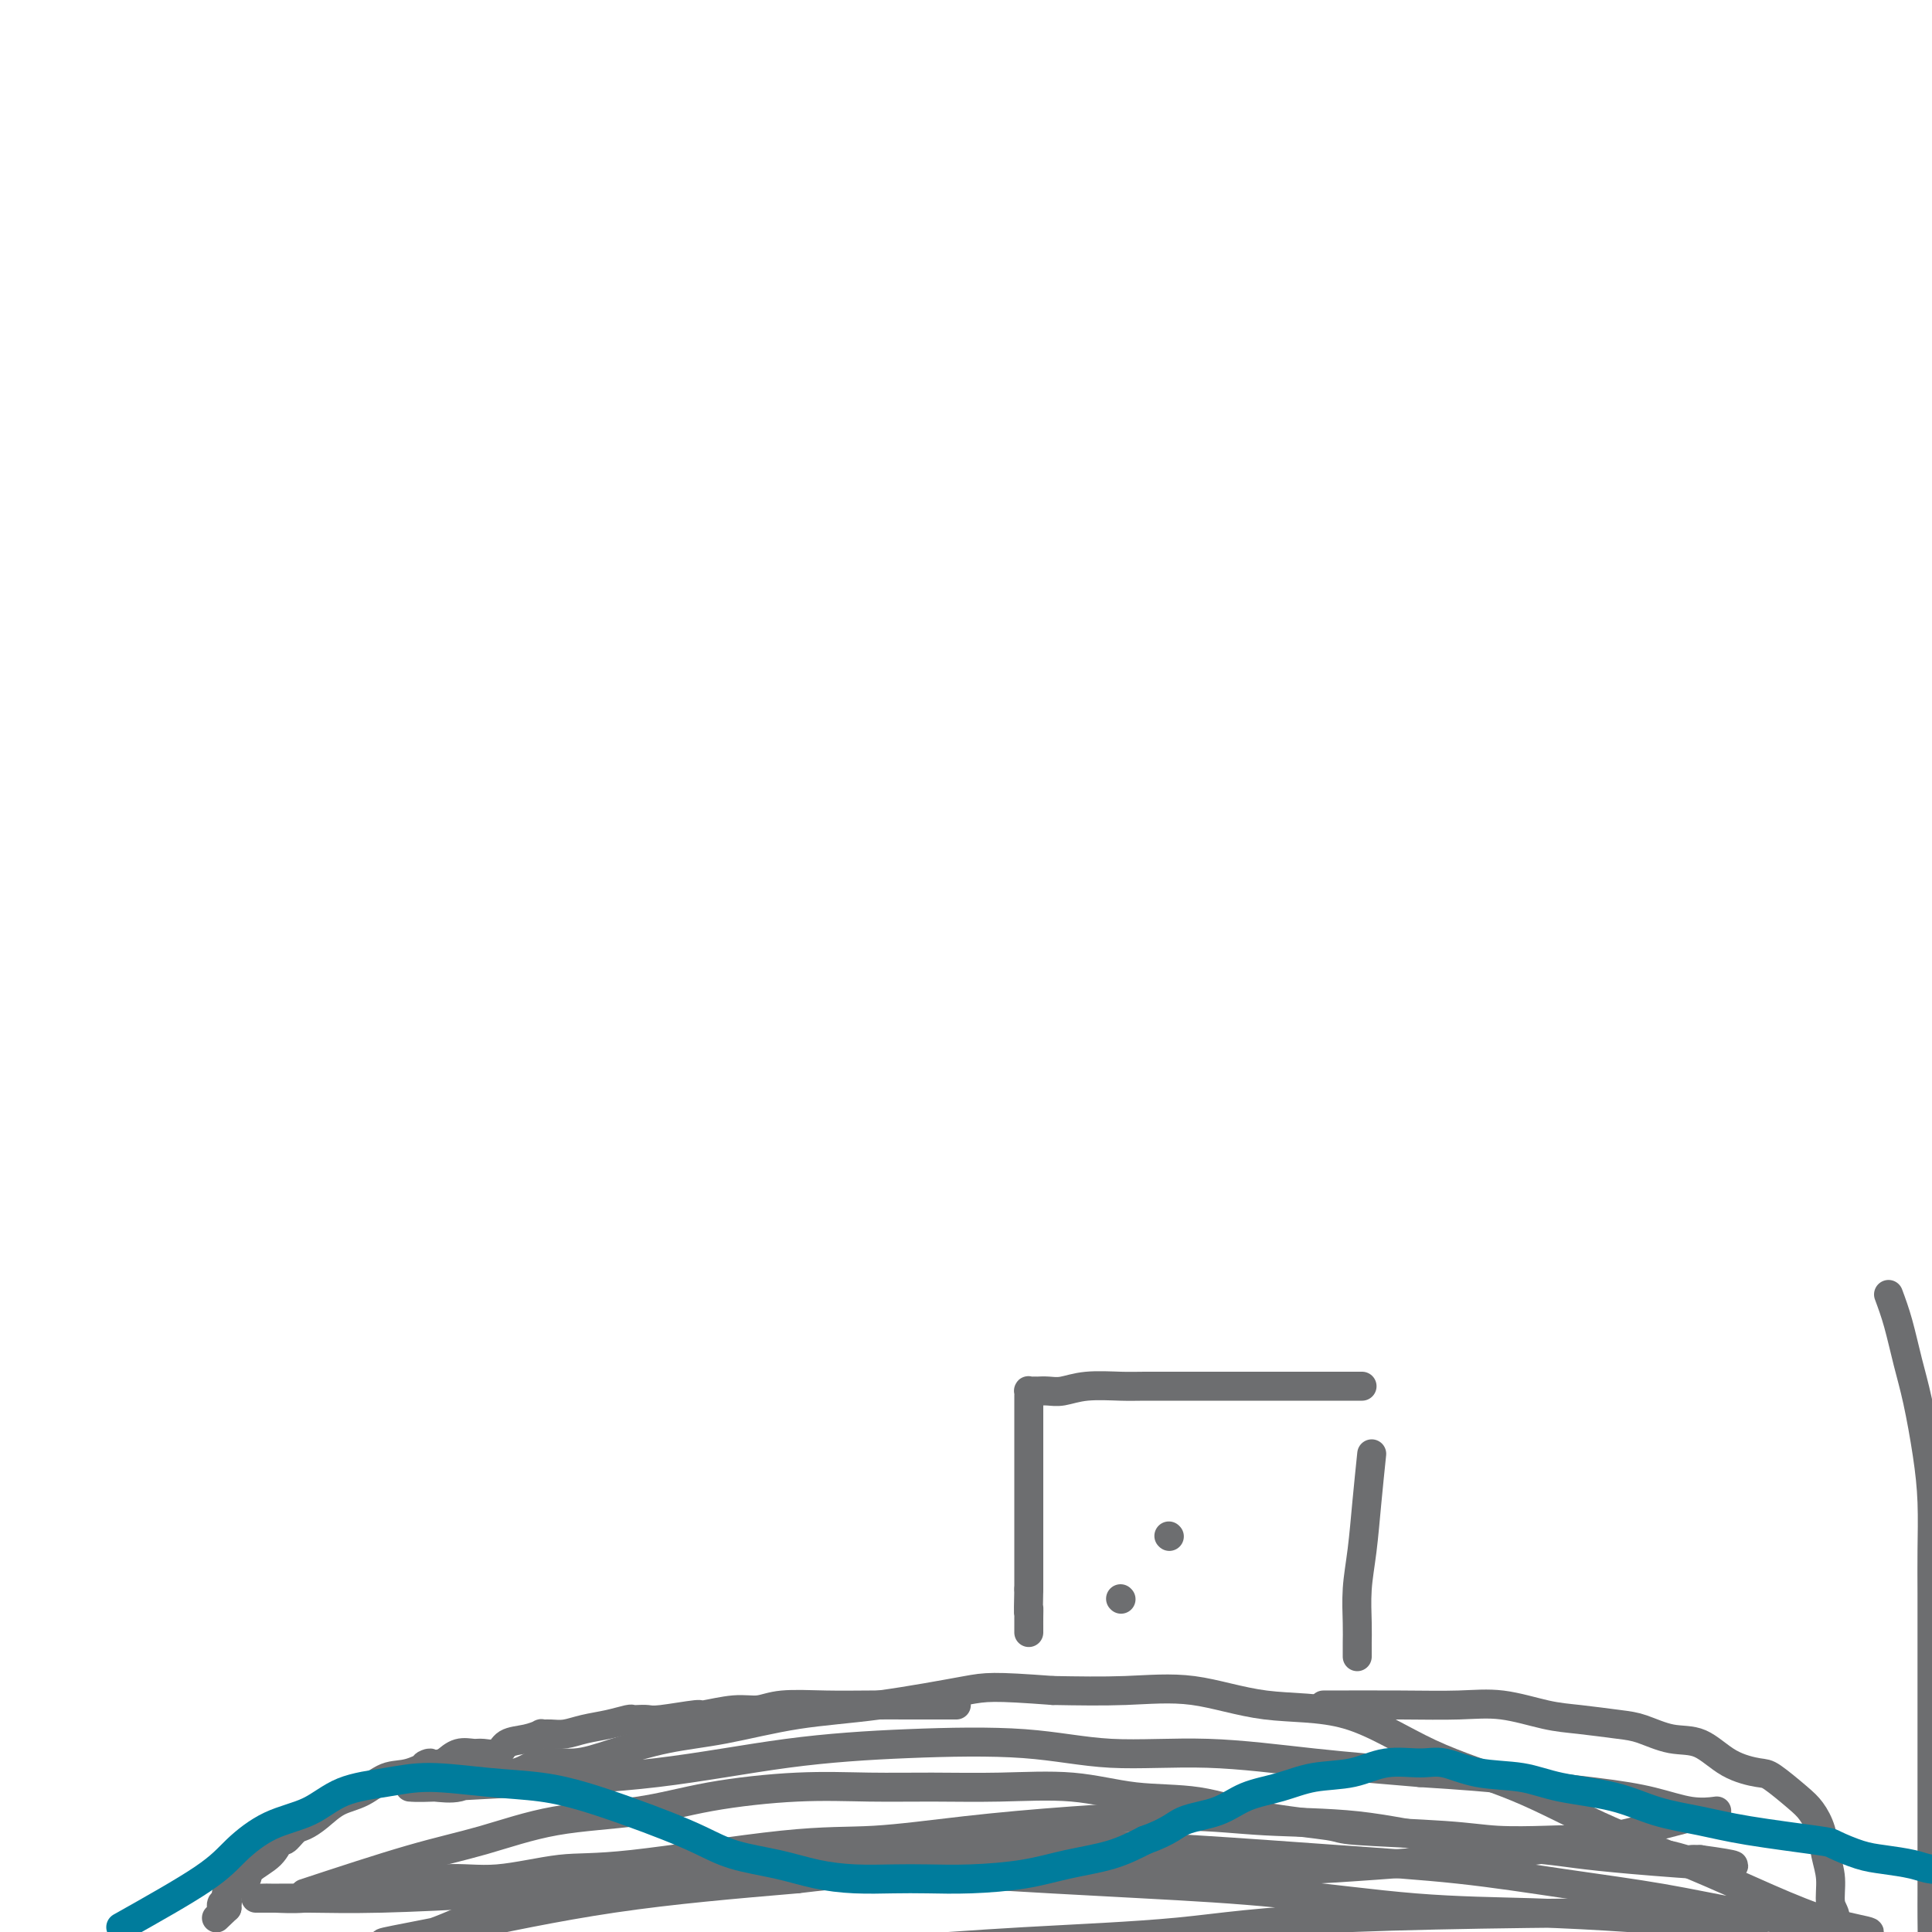 <svg viewBox='0 0 400 400' version='1.1' xmlns='http://www.w3.org/2000/svg' xmlns:xlink='http://www.w3.org/1999/xlink'><g fill='none' stroke='#6D6E70' stroke-width='6' stroke-linecap='round' stroke-linejoin='round'><path d='M391,268c0.665,1.800 1.331,3.600 2,6c0.669,2.400 1.342,5.398 2,8c0.658,2.602 1.301,4.806 2,8c0.699,3.194 1.455,7.377 2,11c0.545,3.623 0.878,6.686 1,10c0.122,3.314 0.033,6.879 0,10c-0.033,3.121 -0.009,5.797 0,9c0.009,3.203 0.002,6.931 0,10c-0.002,3.069 -0.001,5.477 0,8c0.001,2.523 0.000,5.160 0,8c-0.000,2.840 -0.000,5.883 0,9c0.000,3.117 -0.000,6.310 0,9c0.000,2.690 0.000,4.879 0,7c-0.000,2.121 -0.001,4.176 0,6c0.001,1.824 0.004,3.419 0,5c-0.004,1.581 -0.016,3.148 0,5c0.016,1.852 0.061,3.989 0,6c-0.061,2.011 -0.226,3.896 0,6c0.226,2.104 0.844,4.428 1,6c0.156,1.572 -0.150,2.393 0,4c0.150,1.607 0.758,4.000 1,5c0.242,1.000 0.120,0.608 0,1c-0.120,0.392 -0.238,1.569 0,2c0.238,0.431 0.833,0.116 1,0c0.167,-0.116 -0.095,-0.033 0,0c0.095,0.033 0.548,0.017 1,0'/><path d='M282,287c-2.456,-0.000 -4.912,-0.000 -8,0c-3.088,0.000 -6.808,0.000 -10,0c-3.192,-0.000 -5.854,-0.001 -9,0c-3.146,0.001 -6.775,0.004 -10,0c-3.225,-0.004 -6.047,-0.015 -8,0c-1.953,0.015 -3.039,0.057 -5,0c-1.961,-0.057 -4.798,-0.211 -7,0c-2.202,0.211 -3.770,0.789 -5,1c-1.230,0.211 -2.123,0.057 -3,0c-0.877,-0.057 -1.738,-0.016 -2,0c-0.262,0.016 0.073,0.007 0,0c-0.073,-0.007 -0.556,-0.014 -1,0c-0.444,0.014 -0.851,0.047 -1,0c-0.149,-0.047 -0.040,-0.174 0,0c0.040,0.174 0.011,0.649 0,1c-0.011,0.351 -0.003,0.579 0,1c0.003,0.421 0.001,1.037 0,2c-0.001,0.963 -0.000,2.274 0,4c0.000,1.726 0.000,3.867 0,6c-0.000,2.133 -0.000,4.260 0,6c0.000,1.740 0.000,3.095 0,5c-0.000,1.905 -0.000,4.359 0,6c0.000,1.641 0.000,2.469 0,4c-0.000,1.531 -0.000,3.766 0,6'/><path d='M213,329c-0.155,7.140 -0.041,4.491 0,4c0.041,-0.491 0.011,1.175 0,2c-0.011,0.825 -0.003,0.810 0,1c0.003,0.190 0.001,0.587 0,1c-0.001,0.413 -0.000,0.842 0,1c0.000,0.158 0.000,0.045 0,0c-0.000,-0.045 -0.000,-0.023 0,0'/><path d='M284,301c-0.340,3.288 -0.679,6.576 -1,10c-0.321,3.424 -0.622,6.983 -1,10c-0.378,3.017 -0.833,5.491 -1,8c-0.167,2.509 -0.045,5.054 0,7c0.045,1.946 0.012,3.292 0,4c-0.012,0.708 -0.003,0.778 0,1c0.003,0.222 0.001,0.596 0,1c-0.001,0.404 -0.000,0.840 0,1c0.000,0.160 0.000,0.046 0,0c-0.000,-0.046 -0.000,-0.023 0,0'/><path d='M198,353c-2.993,0.002 -5.987,0.005 -9,0c-3.013,-0.005 -6.046,-0.016 -9,0c-2.954,0.016 -5.829,0.061 -9,0c-3.171,-0.061 -6.637,-0.228 -9,0c-2.363,0.228 -3.624,0.849 -5,1c-1.376,0.151 -2.868,-0.170 -5,0c-2.132,0.170 -4.903,0.830 -6,1c-1.097,0.170 -0.518,-0.150 -2,0c-1.482,0.150 -5.025,0.772 -7,1c-1.975,0.228 -2.382,0.064 -3,0c-0.618,-0.064 -1.445,-0.029 -2,0c-0.555,0.029 -0.837,0.050 -1,0c-0.163,-0.050 -0.207,-0.171 -1,0c-0.793,0.171 -2.336,0.635 -4,1c-1.664,0.365 -3.449,0.633 -5,1c-1.551,0.367 -2.868,0.834 -4,1c-1.132,0.166 -2.079,0.032 -3,0c-0.921,-0.032 -1.817,0.037 -2,0c-0.183,-0.037 0.347,-0.182 0,0c-0.347,0.182 -1.573,0.690 -3,1c-1.427,0.310 -3.057,0.421 -4,1c-0.943,0.579 -1.200,1.625 -2,2c-0.800,0.375 -2.142,0.080 -3,0c-0.858,-0.080 -1.231,0.055 -2,0c-0.769,-0.055 -1.934,-0.302 -3,0c-1.066,0.302 -2.033,1.151 -3,2'/><path d='M92,365c-6.534,1.276 -3.370,-0.035 -3,0c0.370,0.035 -2.053,1.416 -4,2c-1.947,0.584 -3.417,0.370 -5,1c-1.583,0.630 -3.277,2.104 -5,3c-1.723,0.896 -3.474,1.215 -5,2c-1.526,0.785 -2.828,2.036 -4,3c-1.172,0.964 -2.212,1.640 -3,2c-0.788,0.360 -1.322,0.403 -2,1c-0.678,0.597 -1.501,1.746 -2,2c-0.499,0.254 -0.675,-0.389 -1,0c-0.325,0.389 -0.798,1.811 -2,3c-1.202,1.189 -3.131,2.146 -4,3c-0.869,0.854 -0.678,1.605 -1,2c-0.322,0.395 -1.157,0.436 -2,1c-0.843,0.564 -1.694,1.653 -2,2c-0.306,0.347 -0.069,-0.047 0,0c0.069,0.047 -0.031,0.535 0,1c0.031,0.465 0.194,0.908 0,1c-0.194,0.092 -0.745,-0.168 -1,0c-0.255,0.168 -0.216,0.762 0,1c0.216,0.238 0.608,0.119 1,0'/><path d='M47,395c-3.833,3.667 -1.917,1.833 0,0'/><path d='M274,353c5.615,-0.015 11.229,-0.029 16,0c4.771,0.029 8.698,0.102 12,0c3.302,-0.102 5.977,-0.379 9,0c3.023,0.379 6.393,1.416 9,2c2.607,0.584 4.450,0.717 7,1c2.550,0.283 5.807,0.716 8,1c2.193,0.284 3.323,0.420 5,1c1.677,0.580 3.903,1.606 6,2c2.097,0.394 4.067,0.157 6,1c1.933,0.843 3.830,2.766 6,4c2.170,1.234 4.613,1.778 6,2c1.387,0.222 1.719,0.123 3,1c1.281,0.877 3.510,2.729 5,4c1.490,1.271 2.240,1.961 3,3c0.760,1.039 1.528,2.425 2,4c0.472,1.575 0.646,3.337 1,5c0.354,1.663 0.887,3.228 1,5c0.113,1.772 -0.194,3.753 0,5c0.194,1.247 0.888,1.761 1,3c0.112,1.239 -0.359,3.202 -1,5c-0.641,1.798 -1.454,3.432 -2,5c-0.546,1.568 -0.827,3.070 -1,5c-0.173,1.930 -0.239,4.289 -1,6c-0.761,1.711 -2.217,2.775 -3,4c-0.783,1.225 -0.891,2.613 -1,4'/><path d='M371,426c-1.619,5.107 -1.167,3.375 -1,3c0.167,-0.375 0.048,0.607 0,1c-0.048,0.393 -0.024,0.196 0,0'/><path d='M242,318c0.000,0.000 0.100,0.100 0.1,0.1'/><path d='M232,331c0.000,0.000 0.100,0.100 0.1,0.1'/><path d='M63,392c7.941,-2.616 15.881,-5.232 22,-7c6.119,-1.768 10.416,-2.688 15,-4c4.584,-1.312 9.456,-3.017 15,-4c5.544,-0.983 11.761,-1.244 17,-2c5.239,-0.756 9.499,-2.006 15,-3c5.501,-0.994 12.241,-1.732 18,-2c5.759,-0.268 10.537,-0.064 15,0c4.463,0.064 8.611,-0.010 13,0c4.389,0.010 9.018,0.103 14,0c4.982,-0.103 10.317,-0.403 15,0c4.683,0.403 8.714,1.508 13,2c4.286,0.492 8.825,0.369 13,1c4.175,0.631 7.984,2.015 13,3c5.016,0.985 11.239,1.571 14,2c2.761,0.429 2.060,0.703 6,1c3.940,0.297 12.520,0.619 18,1c5.480,0.381 7.858,0.823 11,1c3.142,0.177 7.047,0.090 10,0c2.953,-0.090 4.953,-0.183 7,0c2.047,0.183 4.143,0.641 6,1c1.857,0.359 3.477,0.618 5,1c1.523,0.382 2.950,0.887 4,1c1.050,0.113 1.725,-0.166 3,0c1.275,0.166 3.151,0.775 4,1c0.849,0.225 0.671,0.064 1,0c0.329,-0.064 1.164,-0.032 2,0'/><path d='M352,385c17.772,2.422 -2.799,0.976 -14,0c-11.201,-0.976 -13.032,-1.481 -18,-2c-4.968,-0.519 -13.073,-1.051 -20,-2c-6.927,-0.949 -12.675,-2.315 -19,-3c-6.325,-0.685 -13.228,-0.687 -19,-1c-5.772,-0.313 -10.412,-0.935 -17,-1c-6.588,-0.065 -15.123,0.428 -23,1c-7.877,0.572 -15.097,1.223 -22,2c-6.903,0.777 -13.491,1.680 -19,2c-5.509,0.320 -9.941,0.056 -19,1c-9.059,0.944 -22.745,3.097 -31,4c-8.255,0.903 -11.079,0.556 -15,1c-3.921,0.444 -8.938,1.678 -13,2c-4.062,0.322 -7.167,-0.267 -11,0c-3.833,0.267 -8.392,1.392 -12,2c-3.608,0.608 -6.264,0.699 -9,1c-2.736,0.301 -5.550,0.813 -8,1c-2.450,0.187 -4.535,0.050 -6,0c-1.465,-0.050 -2.309,-0.013 -3,0c-0.691,0.013 -1.229,0.001 -1,0c0.229,-0.001 1.226,0.010 3,0c1.774,-0.010 4.324,-0.041 8,0c3.676,0.041 8.479,0.155 15,0c6.521,-0.155 14.761,-0.577 23,-1'/><path d='M102,392c12.294,-0.619 19.028,-1.666 28,-3c8.972,-1.334 20.183,-2.954 31,-4c10.817,-1.046 21.239,-1.519 31,-2c9.761,-0.481 18.859,-0.971 28,-1c9.141,-0.029 18.325,0.404 28,1c9.675,0.596 19.842,1.357 29,2c9.158,0.643 17.307,1.169 25,2c7.693,0.831 14.929,1.967 22,3c7.071,1.033 13.978,1.962 20,3c6.022,1.038 11.159,2.183 16,3c4.841,0.817 9.387,1.305 13,2c3.613,0.695 6.294,1.595 9,2c2.706,0.405 5.438,0.313 5,0c-0.438,-0.313 -4.047,-0.848 -8,-2c-3.953,-1.152 -8.251,-2.922 -13,-5c-4.749,-2.078 -9.949,-4.463 -16,-7c-6.051,-2.537 -12.954,-5.227 -19,-8c-6.046,-2.773 -11.234,-5.630 -17,-8c-5.766,-2.370 -12.111,-4.253 -18,-7c-5.889,-2.747 -11.324,-6.358 -17,-8c-5.676,-1.642 -11.594,-1.317 -17,-2c-5.406,-0.683 -10.302,-2.376 -15,-3c-4.698,-0.624 -9.200,-0.178 -14,0c-4.800,0.178 -9.900,0.089 -15,0'/><path d='M218,350c-12.643,-0.935 -13.752,-0.771 -18,0c-4.248,0.771 -11.635,2.149 -18,3c-6.365,0.851 -11.708,1.175 -17,2c-5.292,0.825 -10.533,2.153 -15,3c-4.467,0.847 -8.158,1.215 -12,2c-3.842,0.785 -7.833,1.988 -11,3c-3.167,1.012 -5.511,1.834 -8,2c-2.489,0.166 -5.125,-0.323 -7,0c-1.875,0.323 -2.989,1.460 -5,2c-2.011,0.540 -4.919,0.485 -7,1c-2.081,0.515 -3.336,1.602 -5,2c-1.664,0.398 -3.738,0.107 -5,0c-1.262,-0.107 -1.713,-0.029 -2,0c-0.287,0.029 -0.411,0.008 -1,0c-0.589,-0.008 -1.642,-0.005 -2,0c-0.358,0.005 -0.021,0.011 0,0c0.021,-0.011 -0.275,-0.041 0,0c0.275,0.041 1.120,0.151 5,0c3.880,-0.151 10.796,-0.564 19,-1c8.204,-0.436 17.696,-0.893 27,-2c9.304,-1.107 18.420,-2.862 27,-4c8.580,-1.138 16.622,-1.658 25,-2c8.378,-0.342 17.090,-0.506 24,0c6.910,0.506 12.017,1.682 18,2c5.983,0.318 12.842,-0.222 20,0c7.158,0.222 14.617,1.206 22,2c7.383,0.794 14.692,1.397 22,2'/><path d='M294,367c20.123,1.284 17.431,1.493 20,2c2.569,0.507 10.398,1.313 16,2c5.602,0.687 8.976,1.257 12,2c3.024,0.743 5.697,1.661 8,2c2.303,0.339 4.234,0.099 5,0c0.766,-0.099 0.366,-0.057 0,0c-0.366,0.057 -0.699,0.130 -4,1c-3.301,0.870 -9.570,2.536 -16,4c-6.430,1.464 -13.022,2.724 -25,4c-11.978,1.276 -29.342,2.567 -38,3c-8.658,0.433 -8.609,0.010 -14,0c-5.391,-0.010 -16.222,0.395 -26,0c-9.778,-0.395 -18.503,-1.591 -27,-2c-8.497,-0.409 -16.767,-0.032 -25,0c-8.233,0.032 -16.429,-0.279 -24,0c-7.571,0.279 -14.516,1.150 -21,2c-6.484,0.850 -12.506,1.679 -18,3c-5.494,1.321 -10.459,3.132 -15,5c-4.541,1.868 -8.658,3.791 -12,5c-3.342,1.209 -5.909,1.702 -8,2c-2.091,0.298 -3.705,0.399 -2,0c1.705,-0.399 6.728,-1.300 15,-3c8.272,-1.700 19.792,-4.200 32,-6c12.208,-1.800 25.104,-2.900 38,-4'/><path d='M165,389c19.242,-2.339 25.848,-1.685 36,-1c10.152,0.685 23.850,1.402 35,2c11.150,0.598 19.752,1.078 29,2c9.248,0.922 19.143,2.286 28,3c8.857,0.714 16.677,0.777 24,1c7.323,0.223 14.151,0.606 20,1c5.849,0.394 10.721,0.800 15,1c4.279,0.200 7.966,0.193 10,0c2.034,-0.193 2.414,-0.571 3,-1c0.586,-0.429 1.377,-0.908 -15,-1c-16.377,-0.092 -49.922,0.201 -70,1c-20.078,0.799 -26.688,2.102 -36,3c-9.312,0.898 -21.324,1.392 -32,2c-10.676,0.608 -20.016,1.329 -30,2c-9.984,0.671 -20.612,1.290 -30,2c-9.388,0.710 -17.535,1.511 -25,2c-7.465,0.489 -14.248,0.667 -19,1c-4.752,0.333 -7.472,0.820 -9,1c-1.528,0.180 -1.865,0.051 -2,0c-0.135,-0.051 -0.067,-0.026 0,0'/></g>
<g fill='none' stroke='#007C9C' stroke-width='6' stroke-linecap='round' stroke-linejoin='round'><path d='M25,399c6.551,-3.682 13.101,-7.364 17,-10c3.899,-2.636 5.145,-4.225 7,-6c1.855,-1.775 4.318,-3.734 7,-5c2.682,-1.266 5.584,-1.839 8,-3c2.416,-1.161 4.345,-2.911 7,-4c2.655,-1.089 6.037,-1.516 9,-2c2.963,-0.484 5.507,-1.025 9,-1c3.493,0.025 7.934,0.614 12,1c4.066,0.386 7.758,0.567 11,1c3.242,0.433 6.033,1.117 9,2c2.967,0.883 6.111,1.966 9,3c2.889,1.034 5.522,2.021 8,3c2.478,0.979 4.799,1.951 7,3c2.201,1.049 4.281,2.176 7,3c2.719,0.824 6.075,1.345 9,2c2.925,0.655 5.417,1.444 8,2c2.583,0.556 5.255,0.879 8,1c2.745,0.121 5.563,0.040 8,0c2.437,-0.040 4.492,-0.040 7,0c2.508,0.040 5.471,0.121 9,0c3.529,-0.121 7.626,-0.445 11,-1c3.374,-0.555 6.024,-1.342 9,-2c2.976,-0.658 6.279,-1.188 9,-2c2.721,-0.812 4.861,-1.906 7,-3'/><path d='M237,381c5.328,-1.910 6.147,-3.184 8,-4c1.853,-0.816 4.738,-1.173 7,-2c2.262,-0.827 3.901,-2.124 6,-3c2.099,-0.876 4.658,-1.330 7,-2c2.342,-0.670 4.466,-1.554 7,-2c2.534,-0.446 5.479,-0.452 8,-1c2.521,-0.548 4.619,-1.637 7,-2c2.381,-0.363 5.044,-0.000 7,0c1.956,0.000 3.206,-0.363 5,0c1.794,0.363 4.132,1.452 7,2c2.868,0.548 6.267,0.556 9,1c2.733,0.444 4.802,1.326 8,2c3.198,0.674 7.526,1.140 11,2c3.474,0.860 6.093,2.113 9,3c2.907,0.887 6.100,1.407 9,2c2.900,0.593 5.505,1.258 10,2c4.495,0.742 10.881,1.561 14,2c3.119,0.439 2.972,0.500 4,1c1.028,0.500 3.229,1.440 5,2c1.771,0.560 3.110,0.738 5,1c1.890,0.262 4.330,0.606 6,1c1.670,0.394 2.569,0.838 4,1c1.431,0.162 3.395,0.044 5,0c1.605,-0.044 2.851,-0.012 4,0c1.149,0.012 2.202,0.003 3,0c0.798,-0.003 1.341,-0.001 2,0c0.659,0.001 1.434,0.000 2,0c0.566,-0.000 0.922,-0.000 1,0c0.078,0.000 -0.120,0.000 1,0c1.120,-0.000 3.560,-0.000 6,0'/><path d='M424,387c5.956,-0.667 8.844,-2.333 10,-3c1.156,-0.667 0.578,-0.333 0,0'/></g>
</svg>